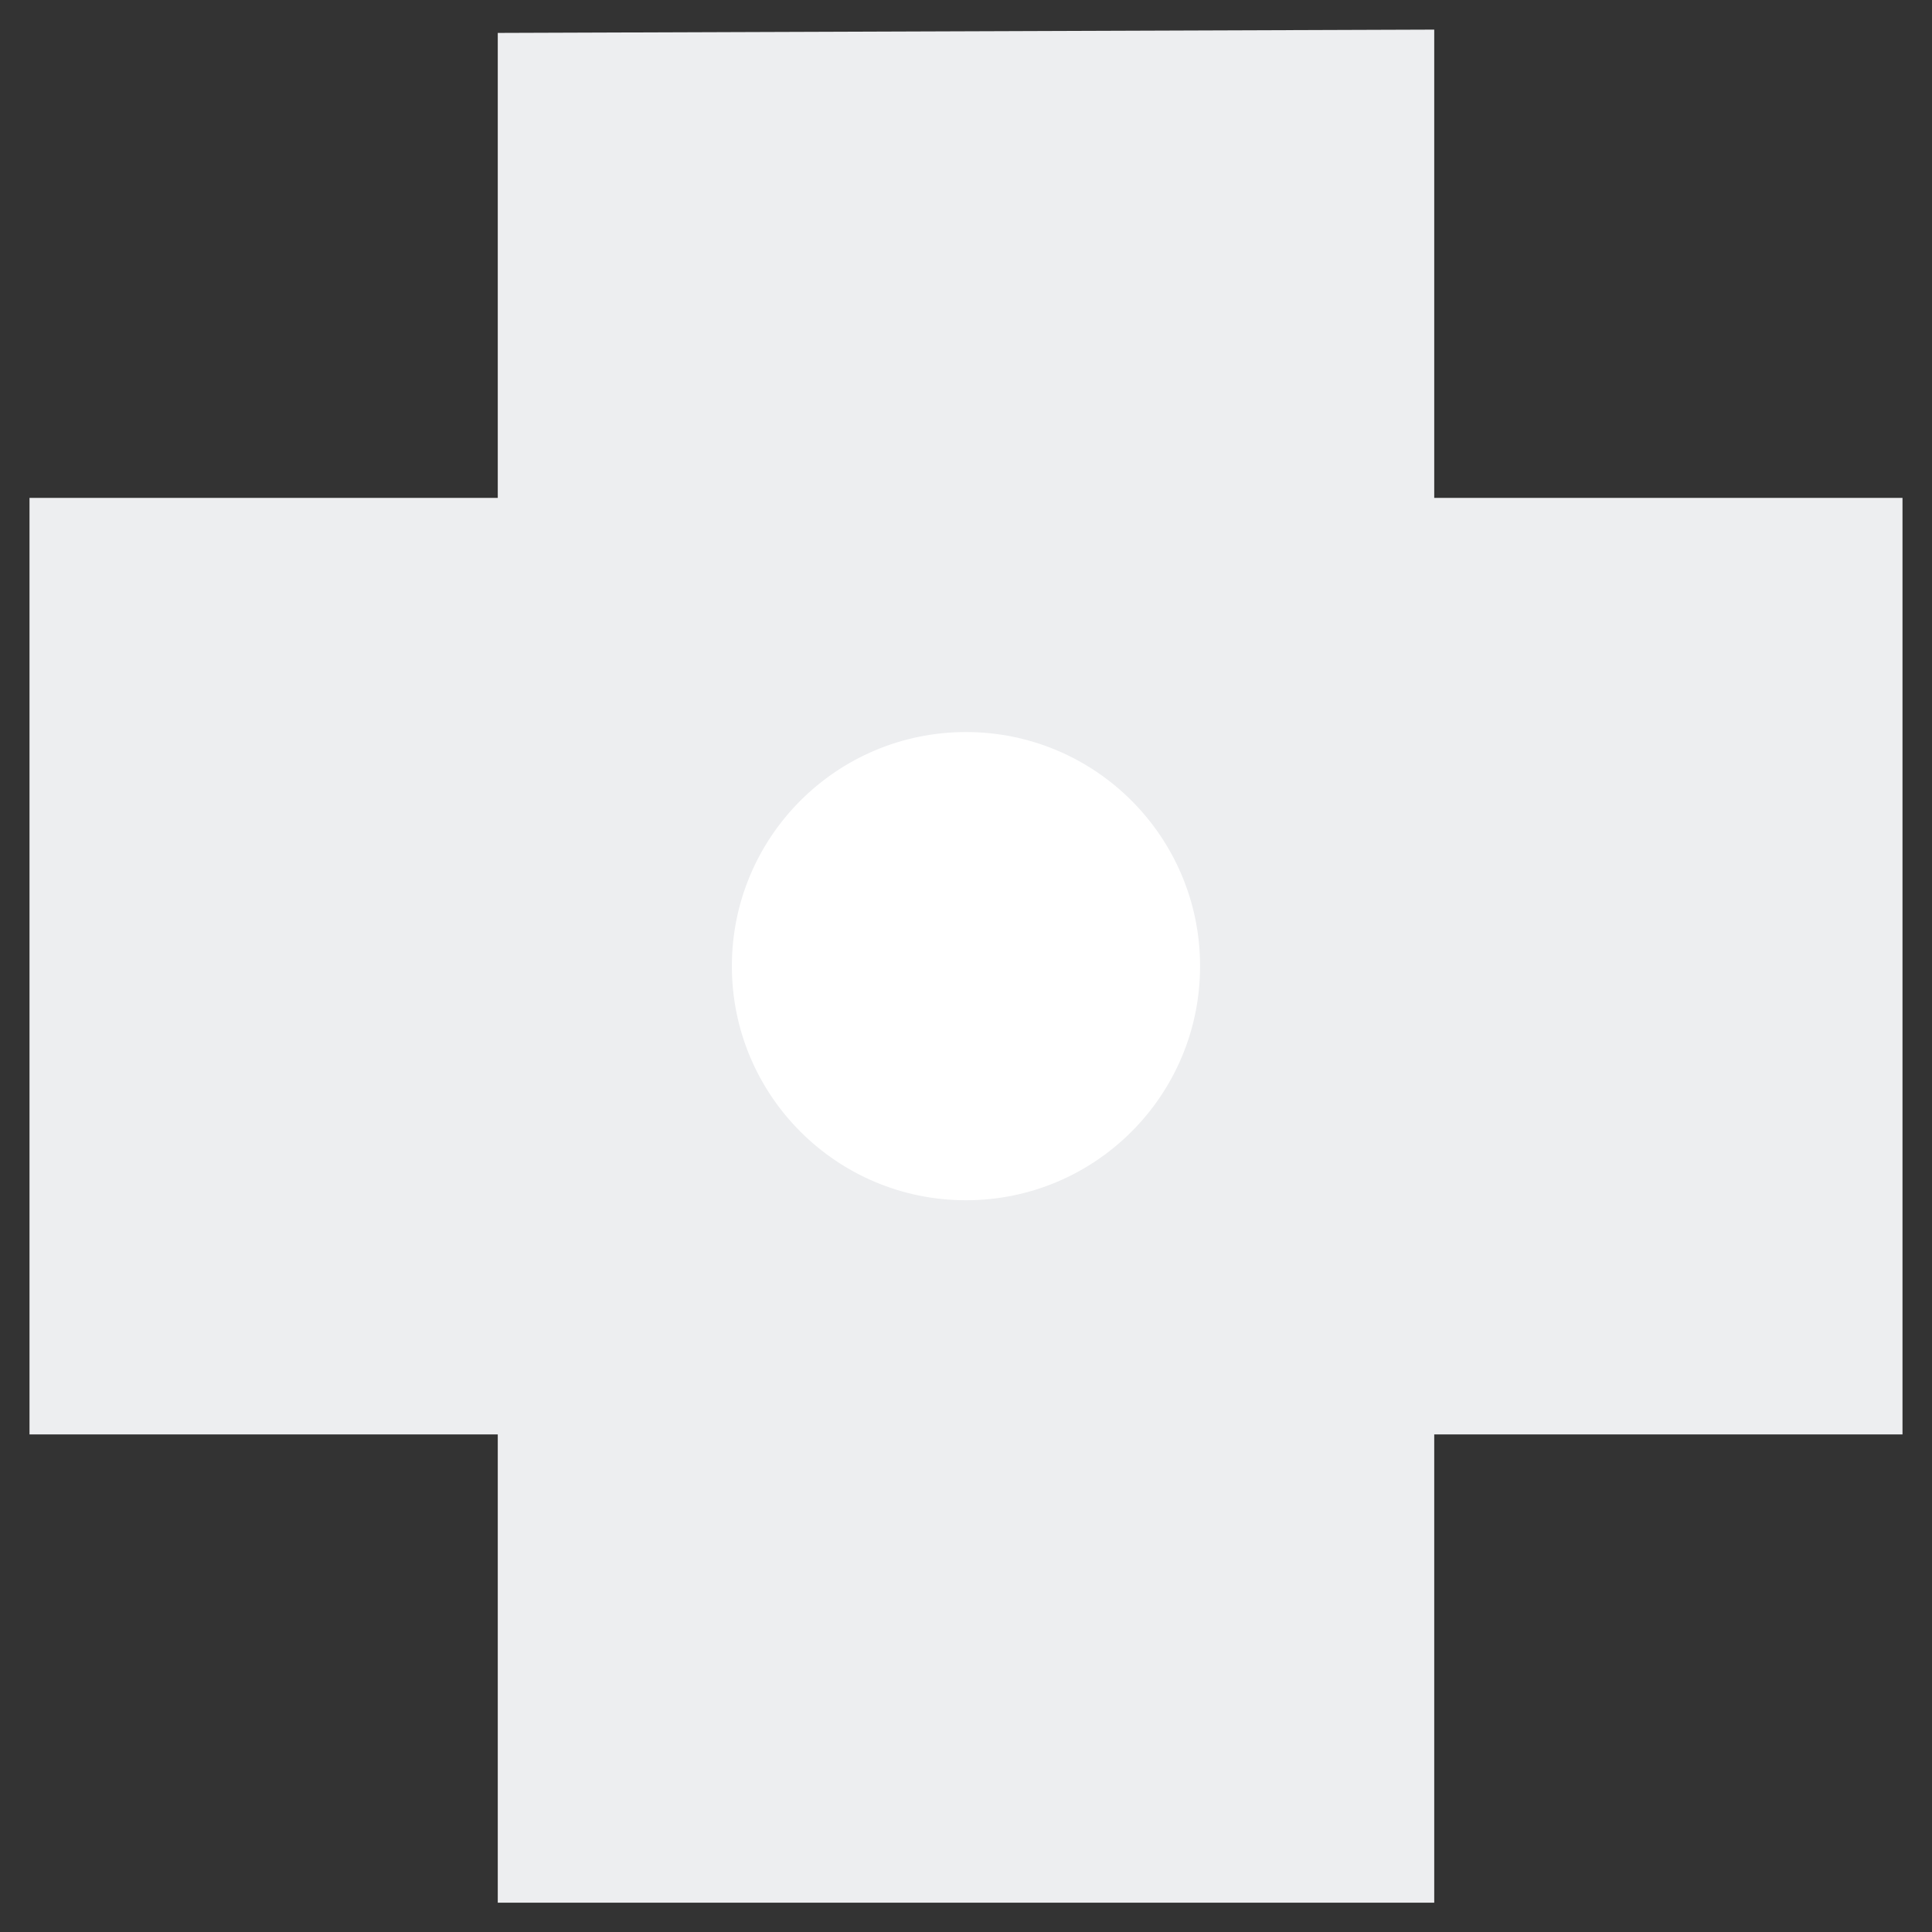 <svg xmlns="http://www.w3.org/2000/svg" width="32.747" height="32.75" viewBox="0 0 32.747 32.75">
  <rect x="0" y="0" width="32.747" height="32.75" fill="#333333" stroke="none"/>
  <g id="Grupo_1933" data-name="Grupo 1933" transform="translate(-69.753 -5543.952)">
    <path id="Unión_5" data-name="Unión 5" d="M7.937,31.748V23.811H0V7.937H7.937V.056L23.81,0V7.937h7.937V23.811H23.81v7.937Z" transform="translate(70.253 5544.454)" fill="#edeef0" stroke="rgba(0,0,0,0)" stroke-miterlimit="10" stroke-width="1"/>
    <circle id="Elipse_15" data-name="Elipse 15" cx="3.968" cy="3.968" r="3.968" transform="translate(82.158 5556.36)" fill="#fff"/>
  </g>
</svg>

